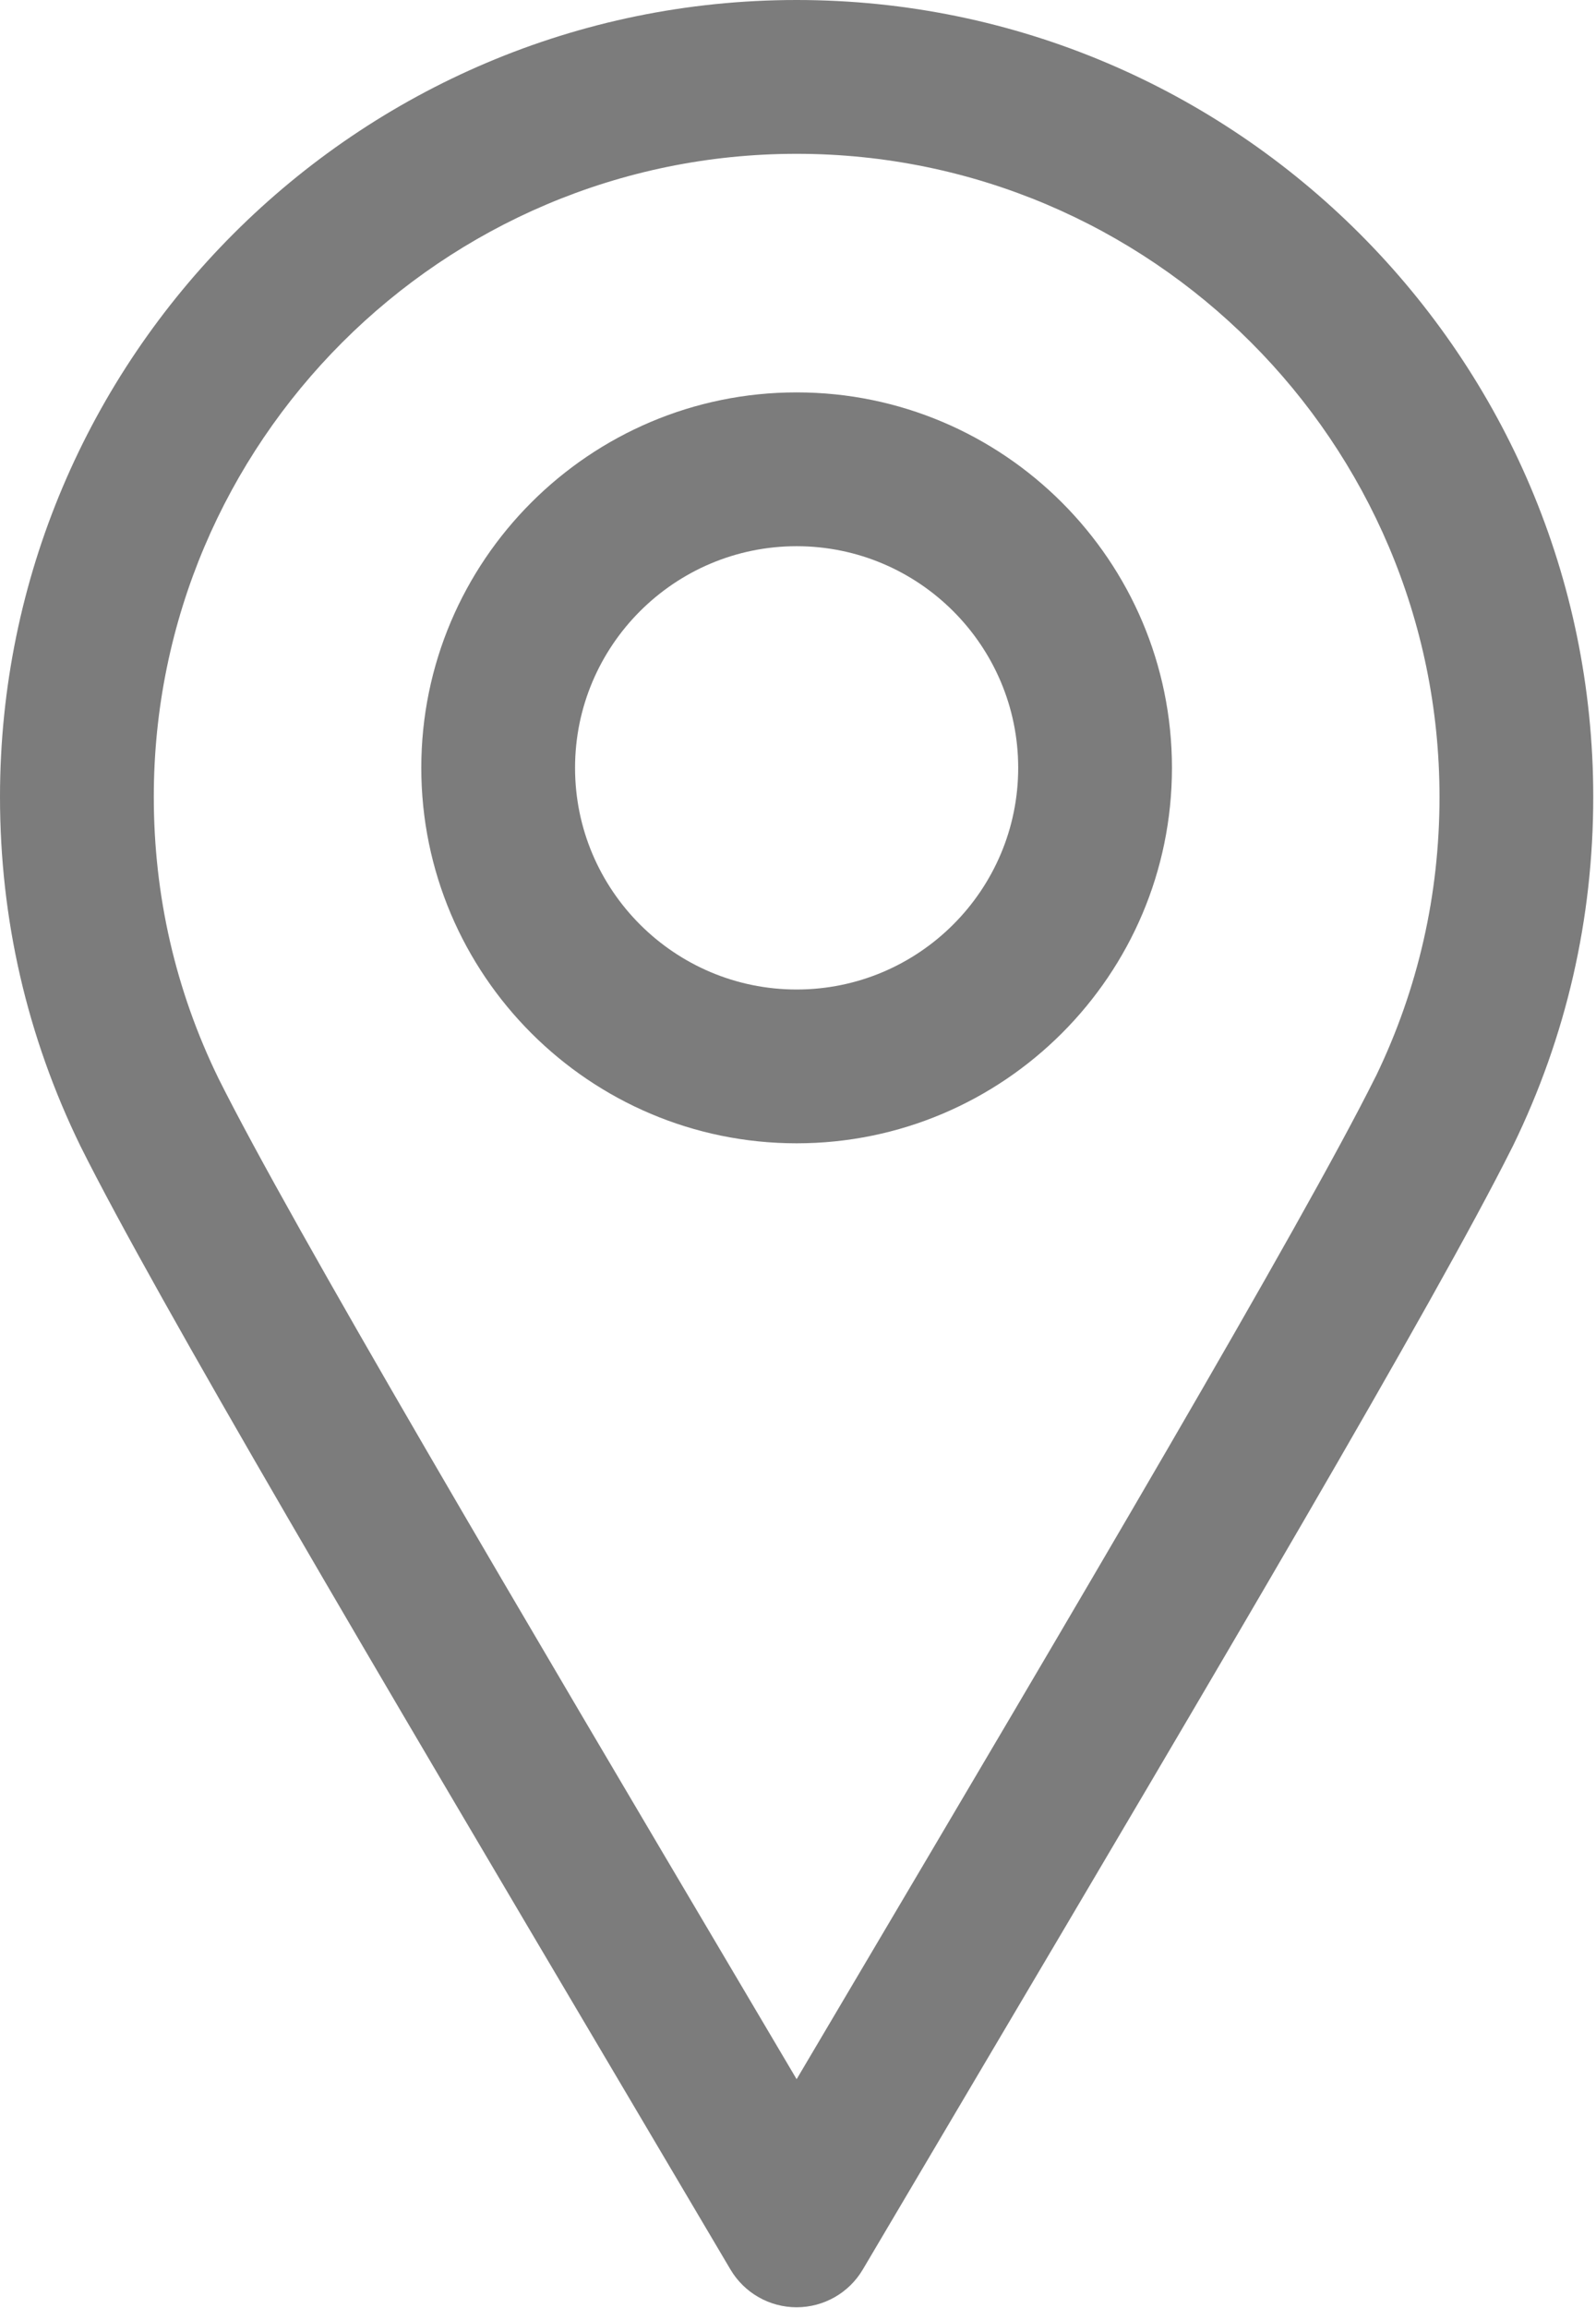 <?xml version="1.0" encoding="UTF-8"?> <svg xmlns="http://www.w3.org/2000/svg" width="175" height="253" viewBox="0 0 175 253" fill="none"> <path d="M87.349 252.9C84.365 252.9 81.608 251.324 80.091 248.755L67.527 227.503C41.613 183.693 17.135 142.312 8.818 125.618C2.956 113.6 0 100.744 0 87.346C0.003 39.183 39.185 0 87.349 0C135.515 0 174.698 39.183 174.698 87.346C174.698 100.733 171.744 113.589 165.919 125.551C165.86 125.669 165.801 125.784 165.742 125.899C157.293 142.773 132.944 183.937 107.173 227.506L94.607 248.758C93.093 251.324 90.333 252.9 87.349 252.9ZM87.349 16.86C48.481 16.86 16.863 48.481 16.863 87.346C16.863 98.159 19.243 108.531 23.938 118.169C31.953 134.245 57.403 177.272 82.013 218.877L87.349 227.902L92.66 218.921C117.284 177.297 142.742 134.253 150.79 118.101C150.824 118.04 150.855 117.975 150.889 117.913C155.503 108.342 157.841 98.061 157.841 87.349C157.838 48.481 126.217 16.86 87.349 16.86Z" fill="#7C7C7C"></path> <path d="M87.349 125.318C64.655 125.318 46.194 106.856 46.194 84.162C46.194 61.469 64.655 43.01 87.349 43.01C110.04 43.01 128.504 61.472 128.504 84.165C128.504 106.859 110.04 125.318 87.349 125.318ZM87.349 59.87C73.954 59.87 63.054 70.767 63.054 84.165C63.054 97.563 73.951 108.46 87.349 108.46C100.747 108.46 111.644 97.563 111.644 84.165C111.644 70.767 100.747 59.87 87.349 59.87Z" fill="#7C7C7C"></path> </svg> 